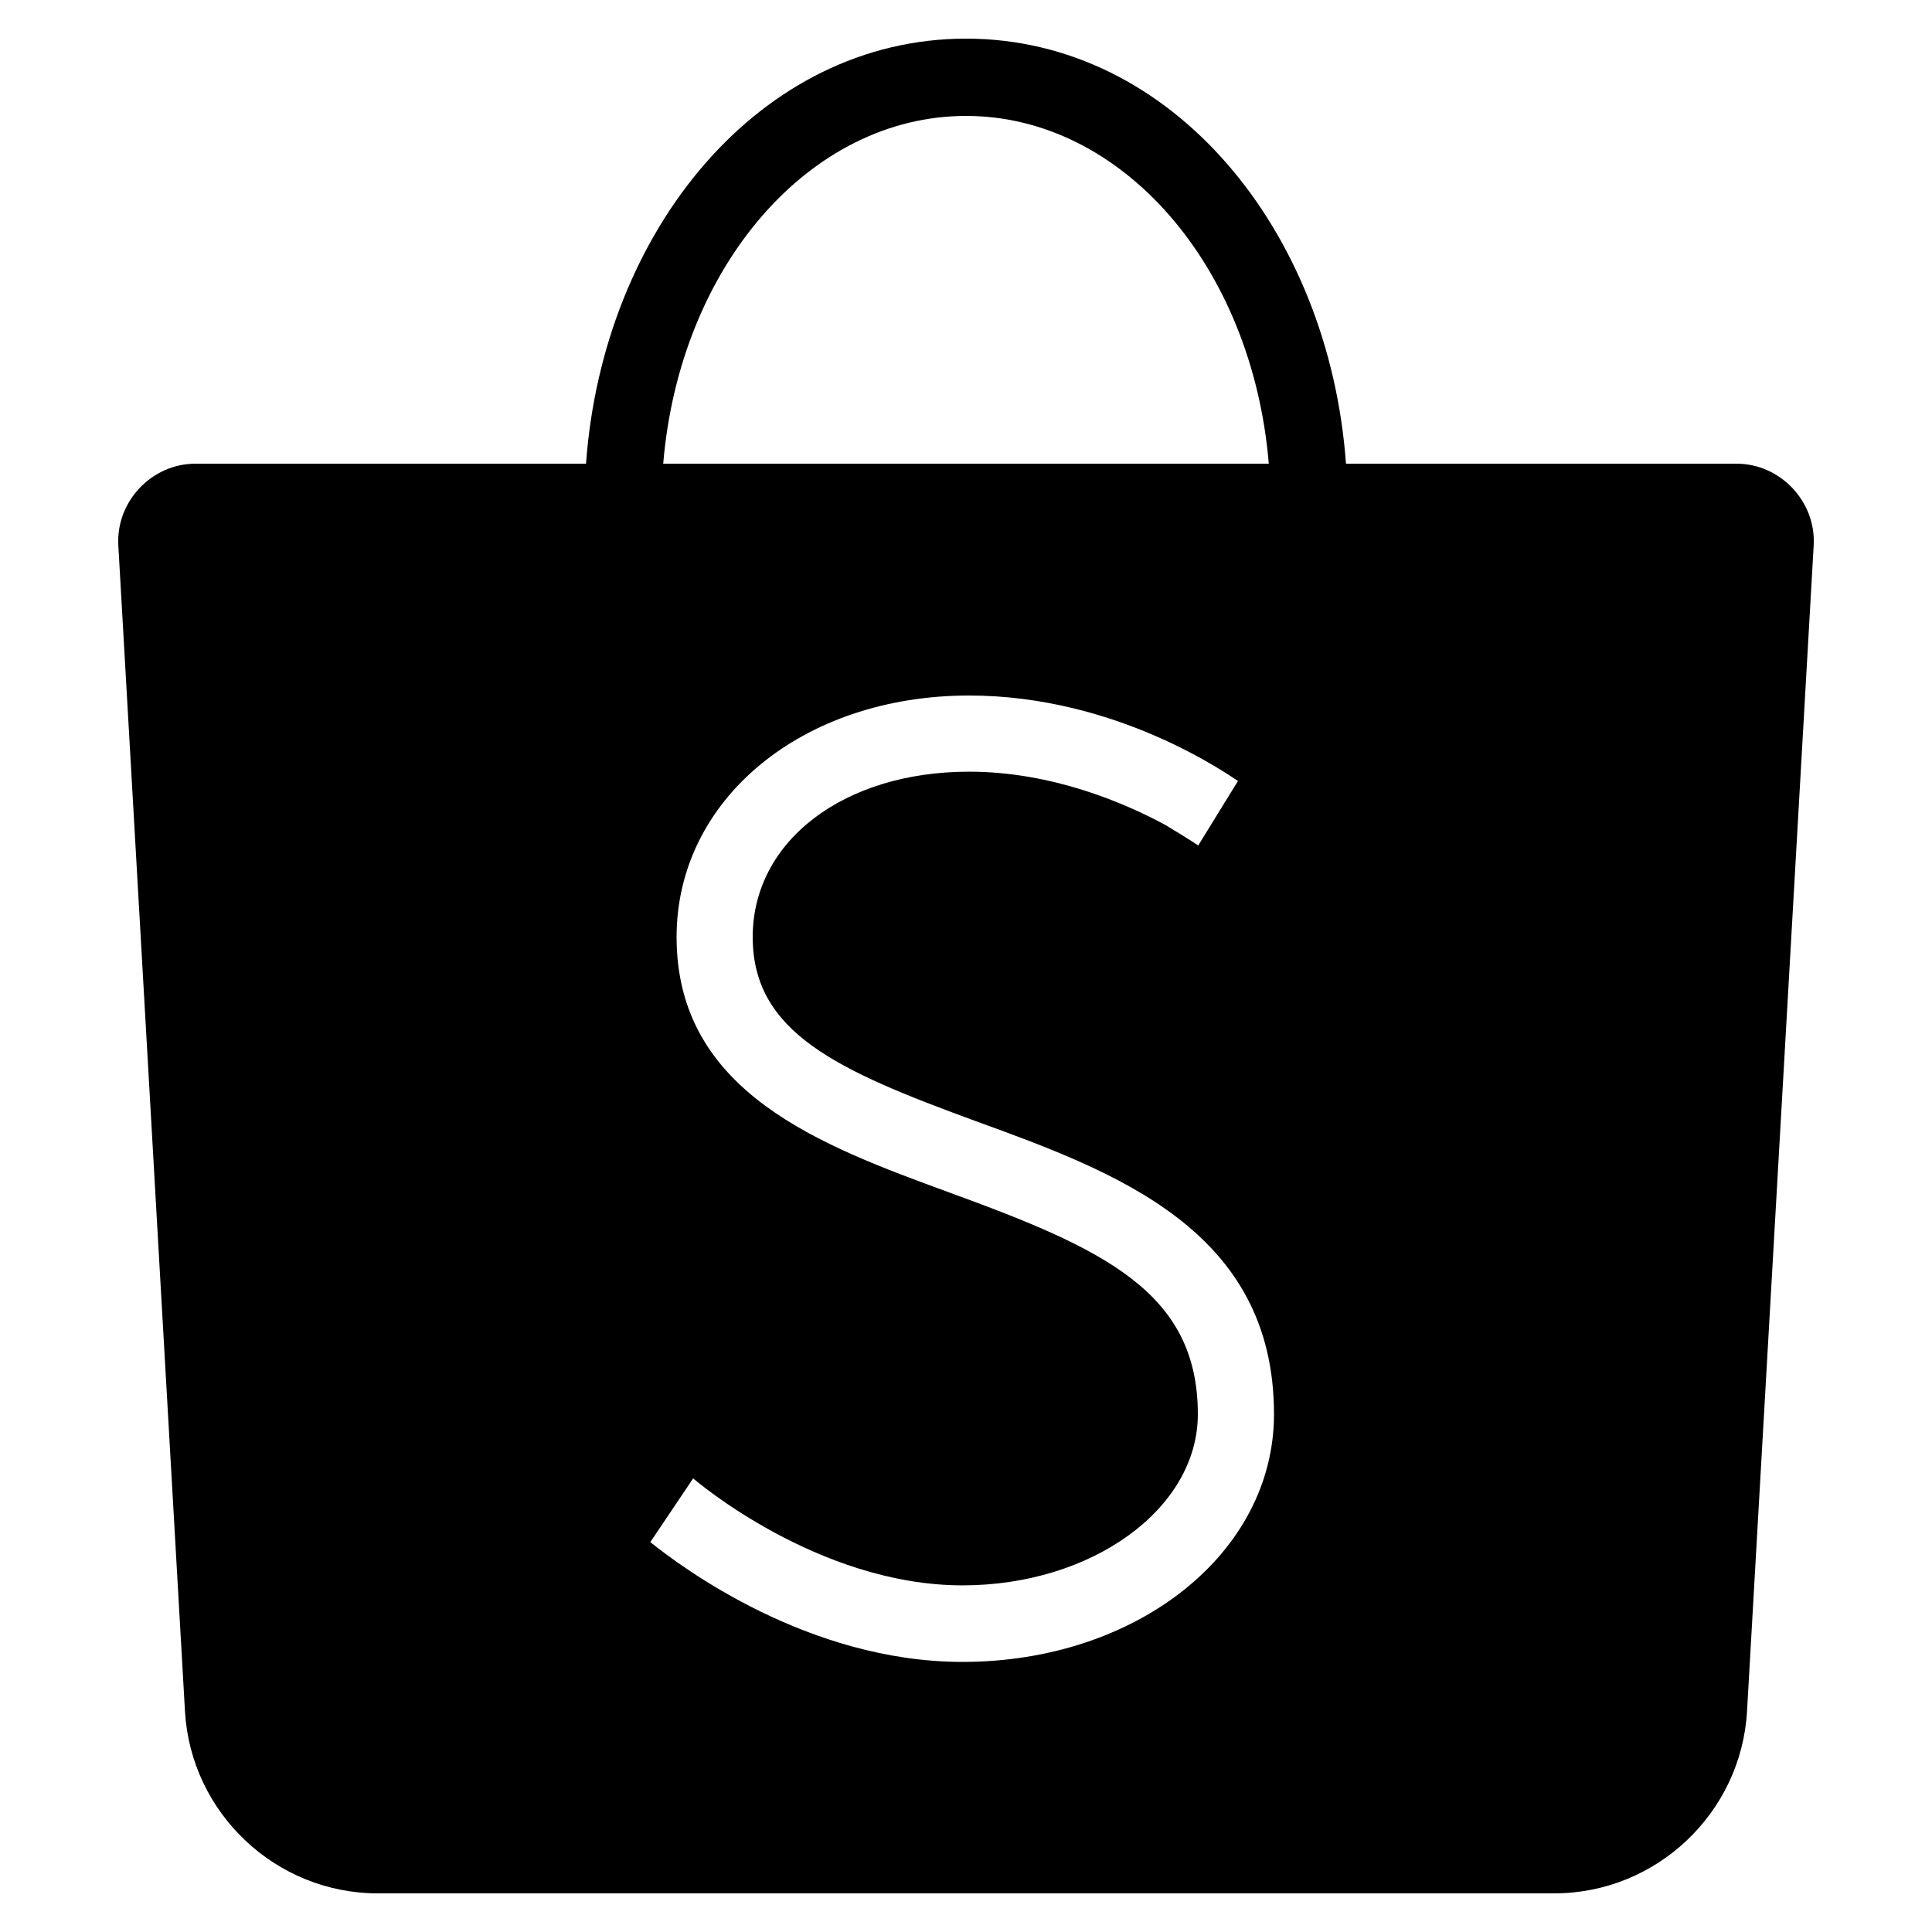 <svg xmlns="http://www.w3.org/2000/svg"  viewBox="0 0 50 50" width="50px" height="50px"><path d="M 25 1 C 19.673 1 15.604 5.953 15.166 12 L 5.059 12 C 3.924 12 2.999 12.981 3.062 14.113 L 4.787 44.285 C 4.937 46.922 7.137 49 9.777 49 L 40.223 49 C 42.864 49 45.063 46.922 45.213 44.285 L 46.938 14.115 C 47.003 12.982 46.076 12 44.941 12 L 34.834 12 C 34.396 5.953 30.327 1 25 1 z M 25 3 C 29.037 3 32.409 6.887 32.836 12 L 17.164 12 C 17.591 6.887 20.963 3 25 3 z M 25.08 18 C 28.92 18 31.799 20.061 32.039 20.211 L 31.01 21.881 C 30.76 21.711 30.311 21.44 30.141 21.34 C 29.121 20.79 27.24 19.971 25.08 19.971 C 21.83 19.971 19.48 21.77 19.48 24.25 C 19.48 26.72 21.66 27.7 25.24 29.01 C 28.87 30.33 32.971 31.83 32.971 36.6 C 32.971 40.19 29.43 43.01 24.91 43.01 C 20.92 43.01 17.64 40.56 16.83 39.91 L 17.939 38.26 C 17.969 38.29 21.16 41.029 24.91 41.029 C 28.27 41.029 31 39.04 31 36.6 C 31 33.44 28.571 32.319 24.561 30.859 C 21.261 29.649 17.51 28.28 17.51 24.25 C 17.51 20.69 20.76 18 25.08 18 z"/></svg>